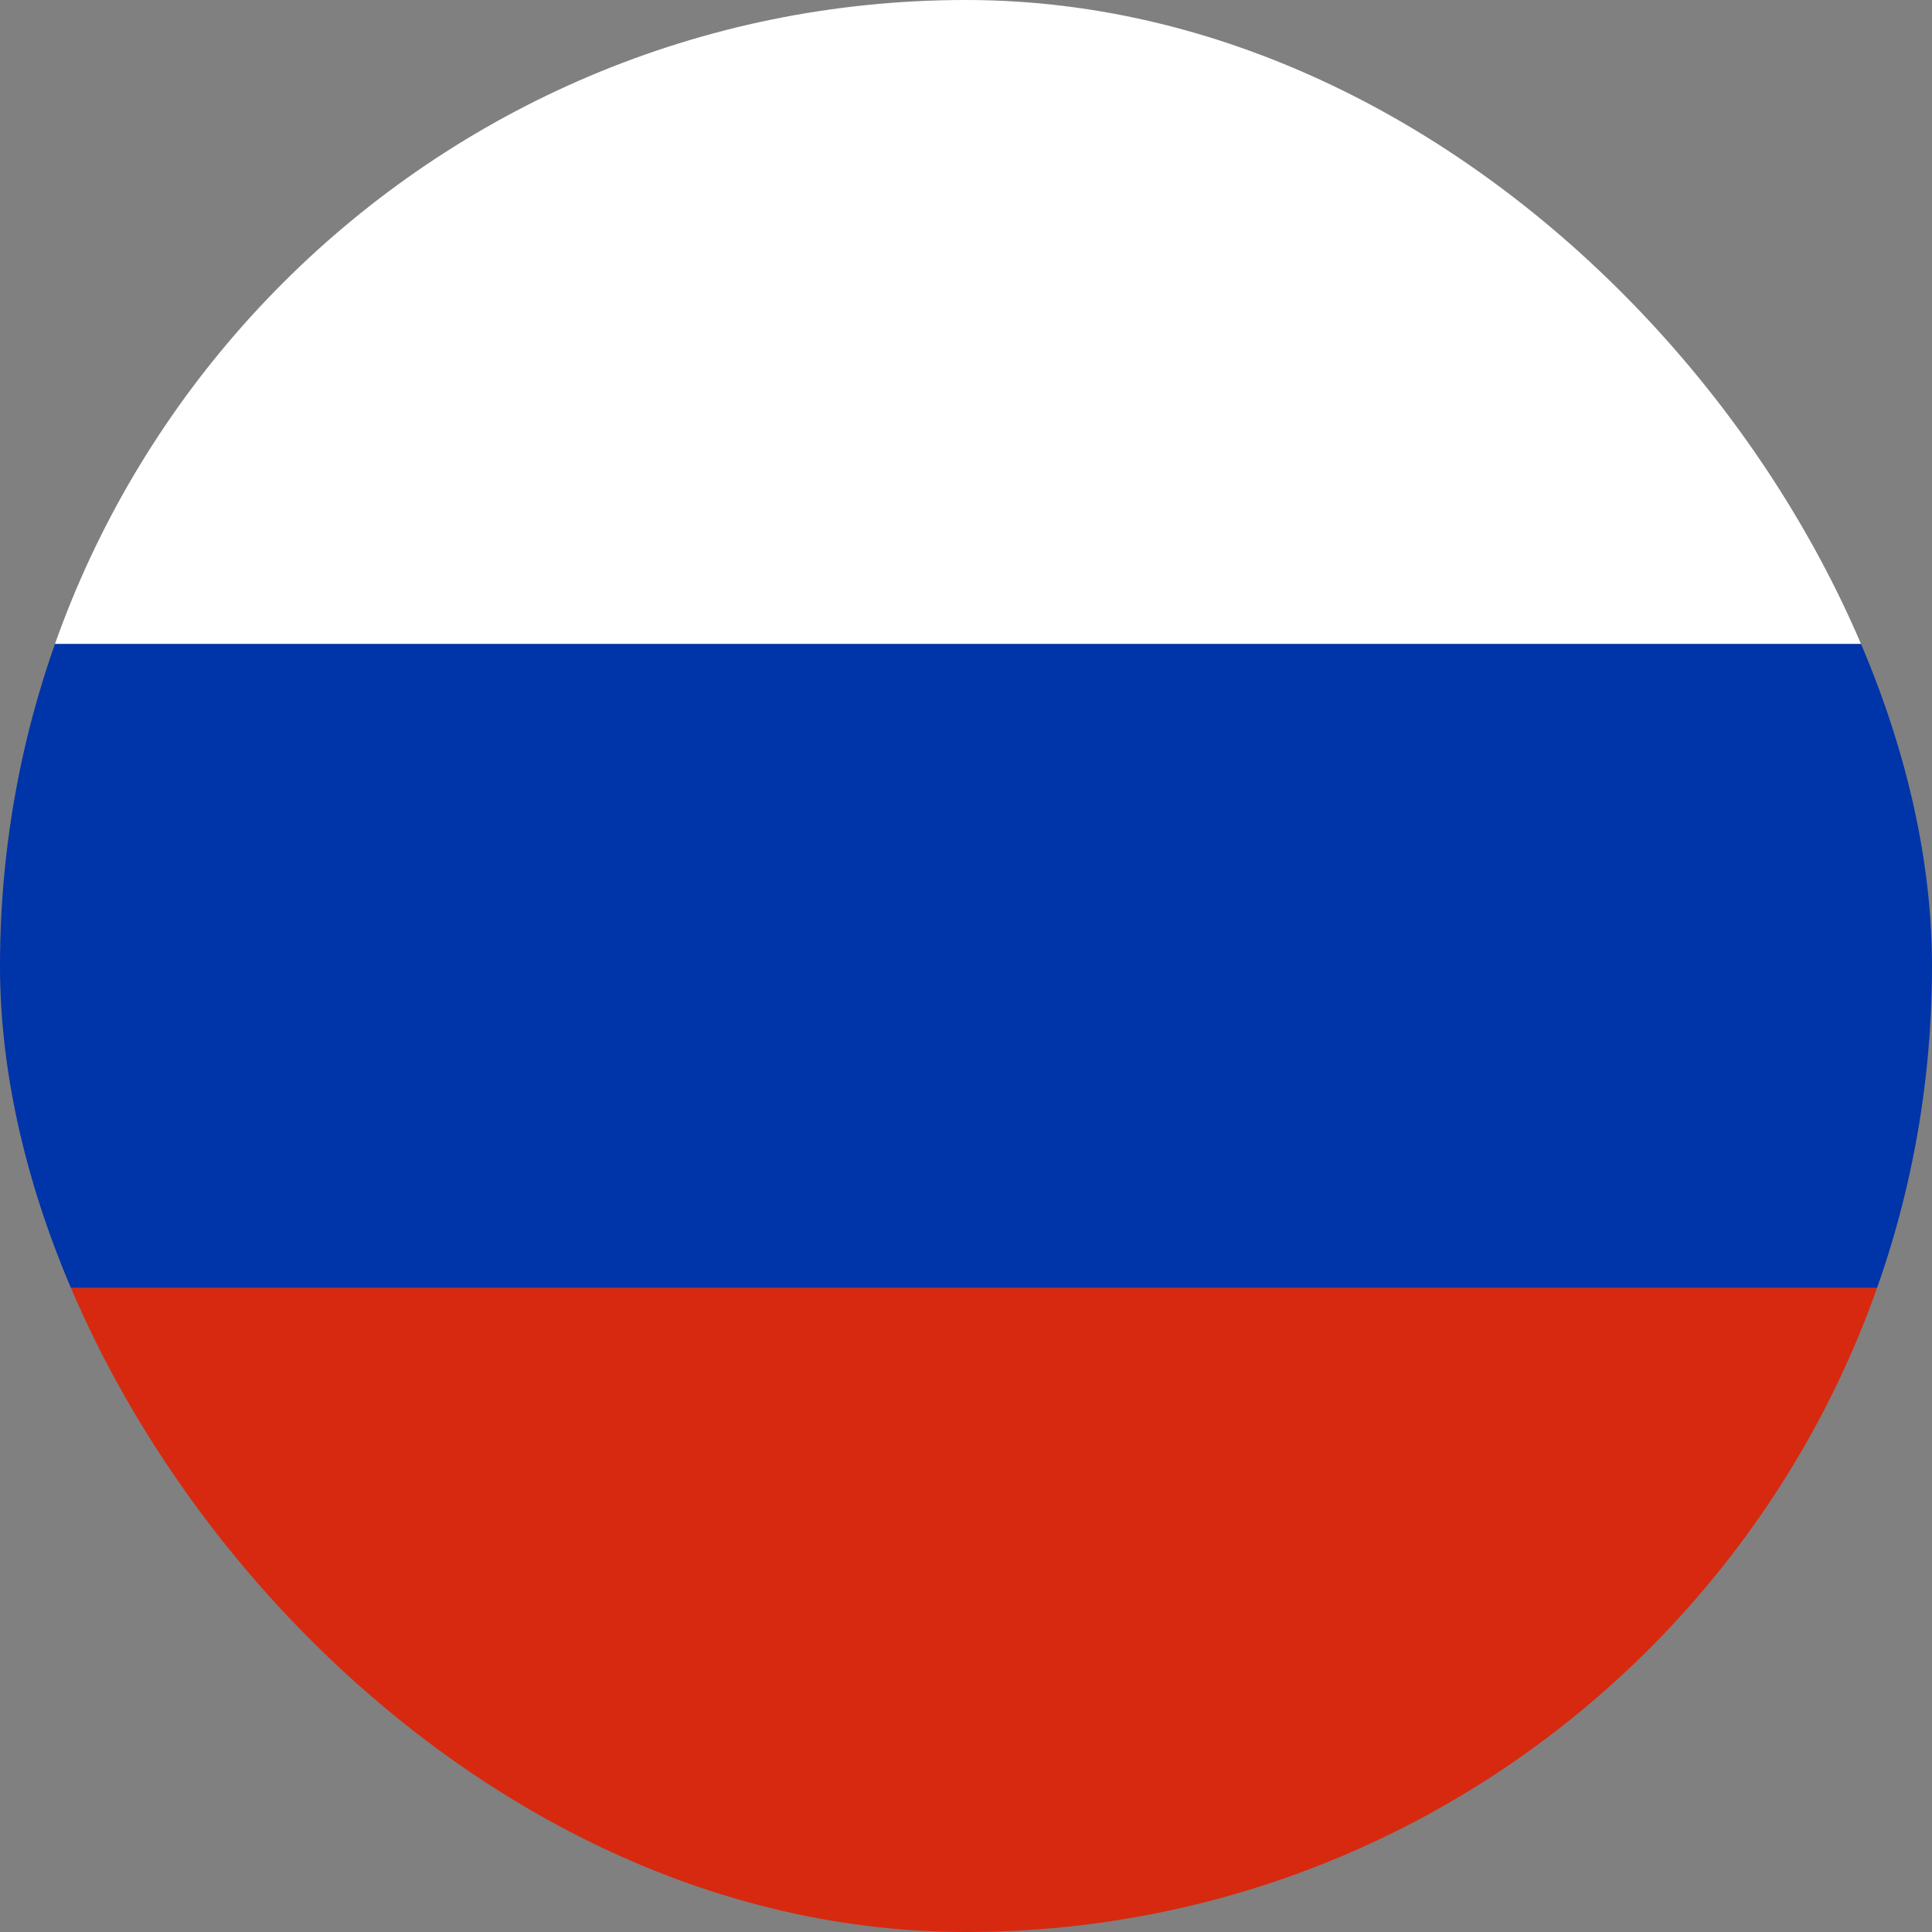 <?xml version="1.0" encoding="UTF-8"?> <svg xmlns="http://www.w3.org/2000/svg" width="24" height="24" viewBox="0 0 24 24" fill="none"><rect x="0" y="0" width="24" height="24" fill="#808080" stroke="none"/><g clip-path="url(#clip0_439_1302)"><rect width="24" height="8" fill="white"></rect><rect y="8" width="24" height="8" fill="#0034A9"></rect><rect y="16" width="24" height="8" fill="#D7290F"></rect></g><defs><clipPath id="clip0_439_1302"><rect width="24" height="24" rx="12" fill="white"></rect></clipPath></defs></svg> 
